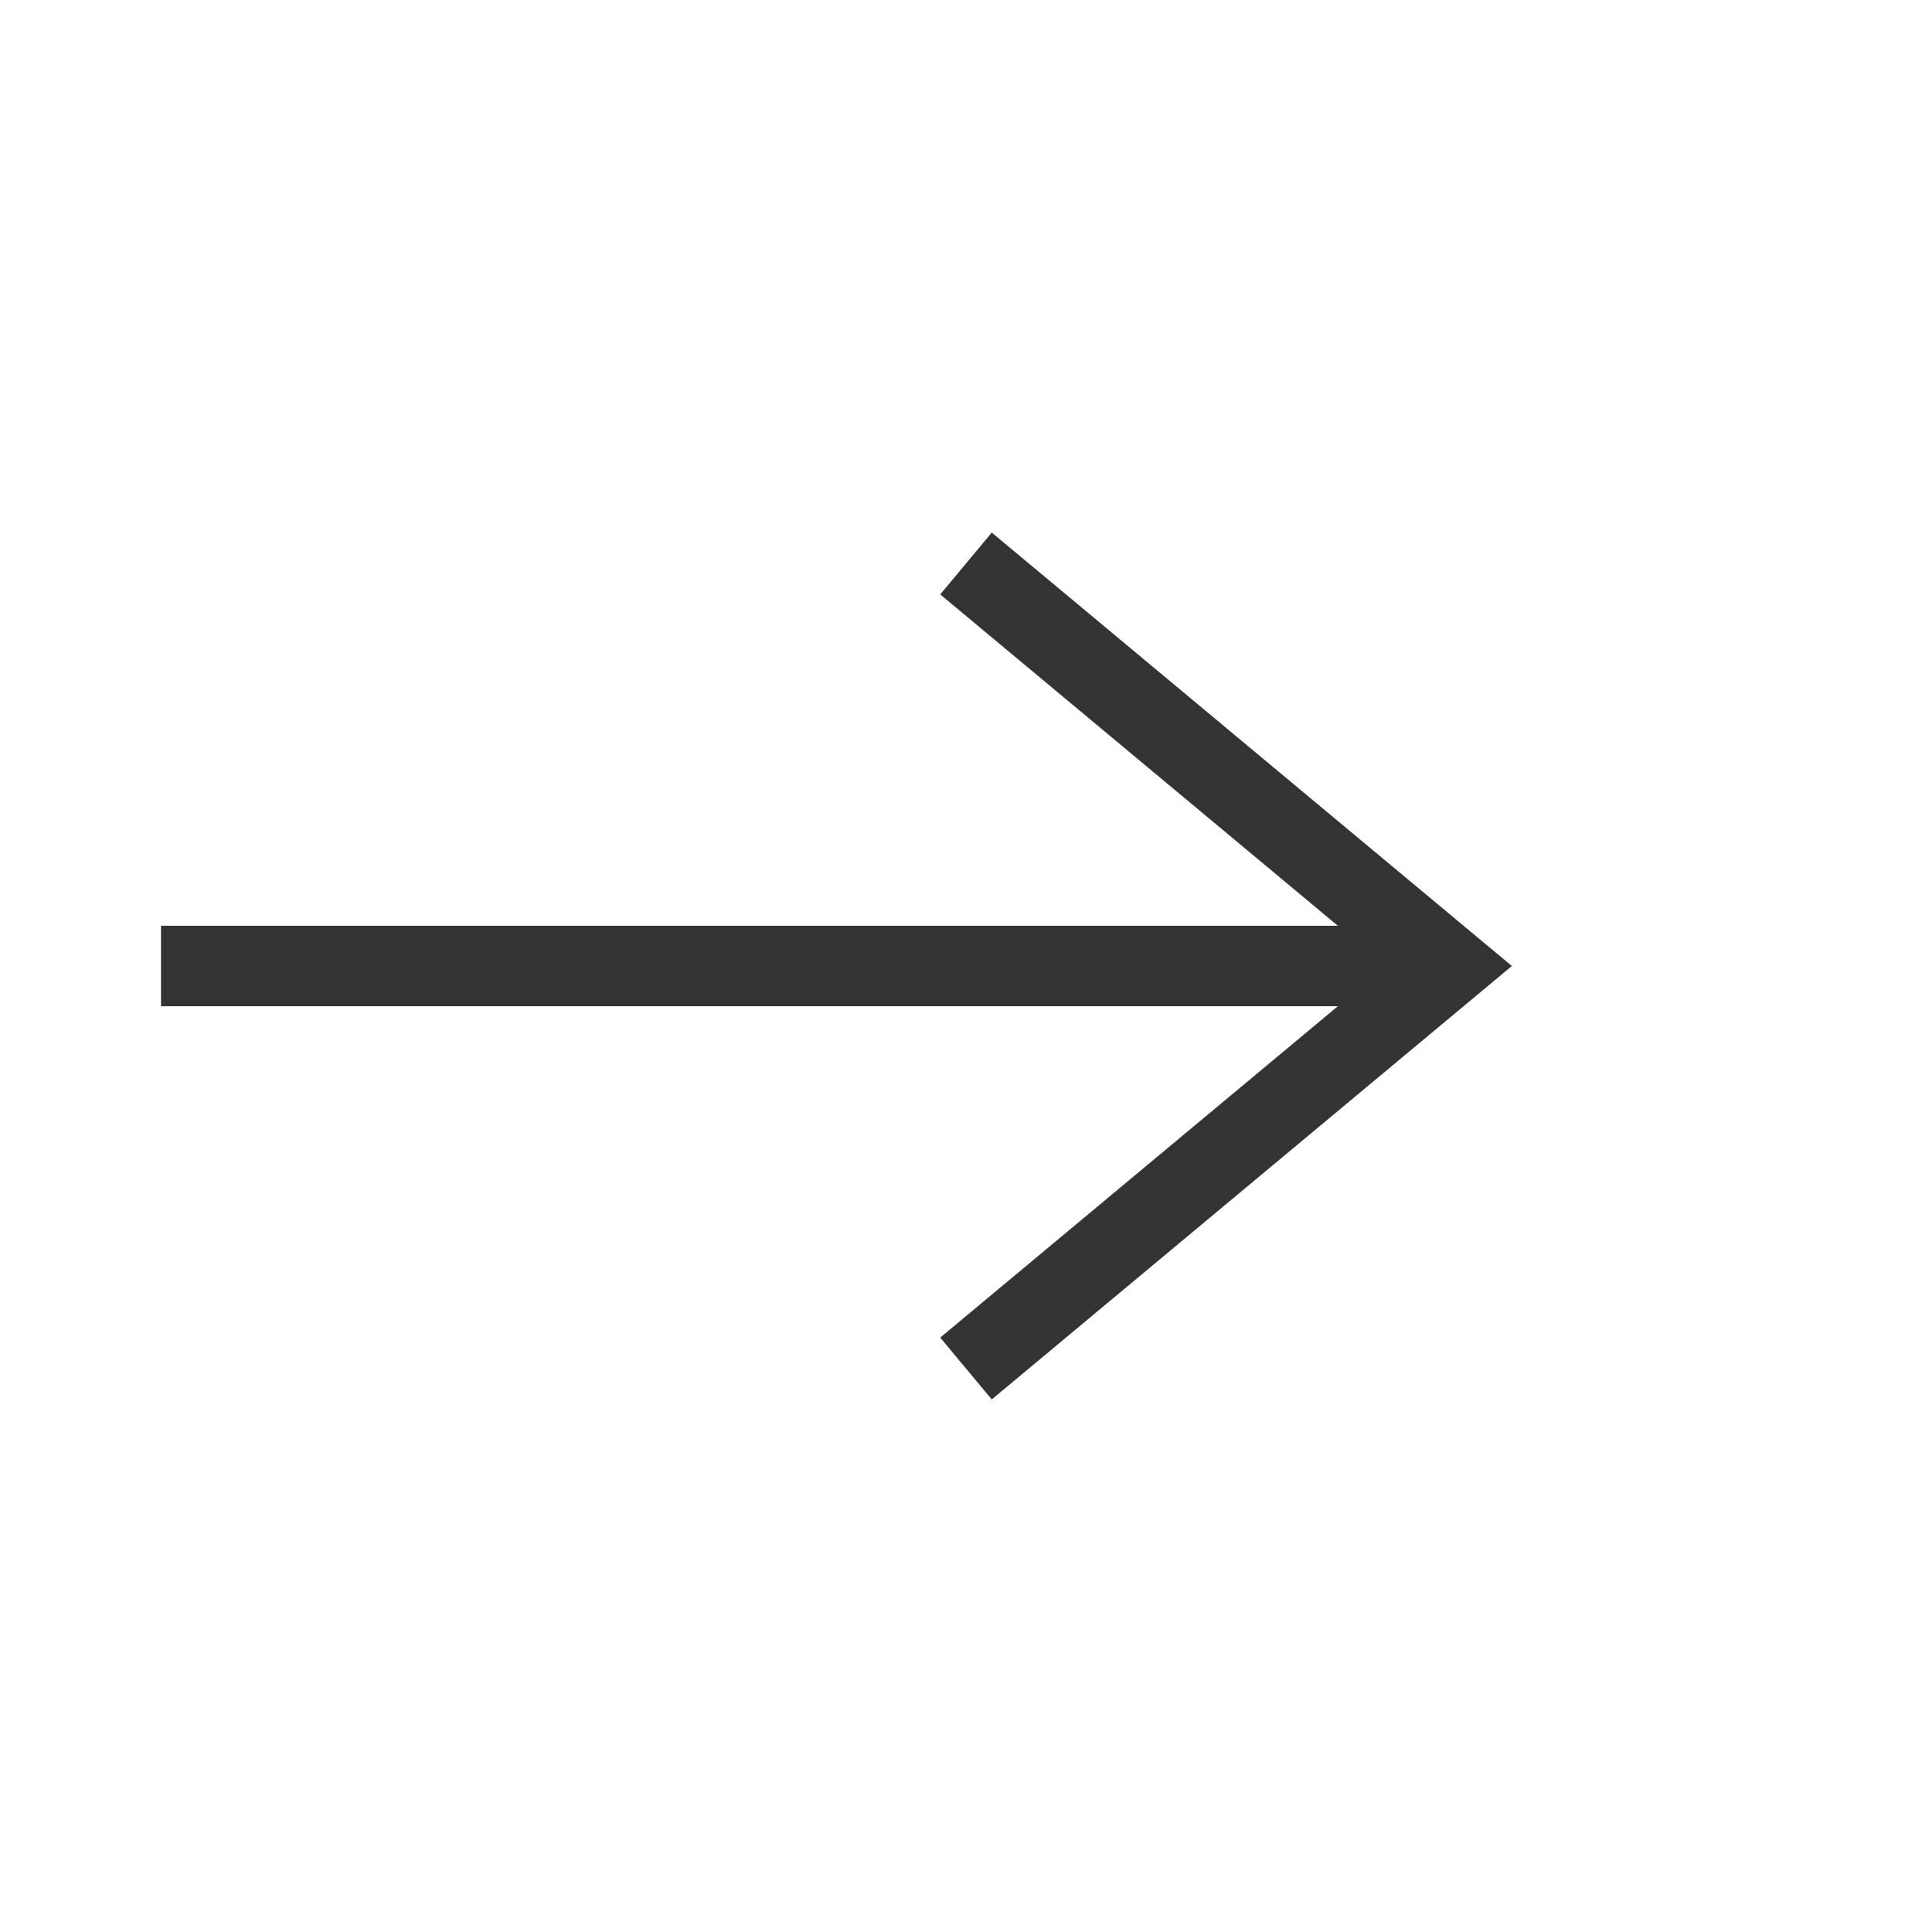 	<svg class="arrow-icon" width="24" height="24" viewBox="0 0 24 24" fill="none"
       xmlns="http://www.w3.org/2000/svg">
    <line x1="2" y1="12" x2="18" y2="12" stroke="#333" stroke-width="1" />
    <polyline points="12,7 18,12 12,17" fill="none" stroke="#333" stroke-width="1" />
  </svg>